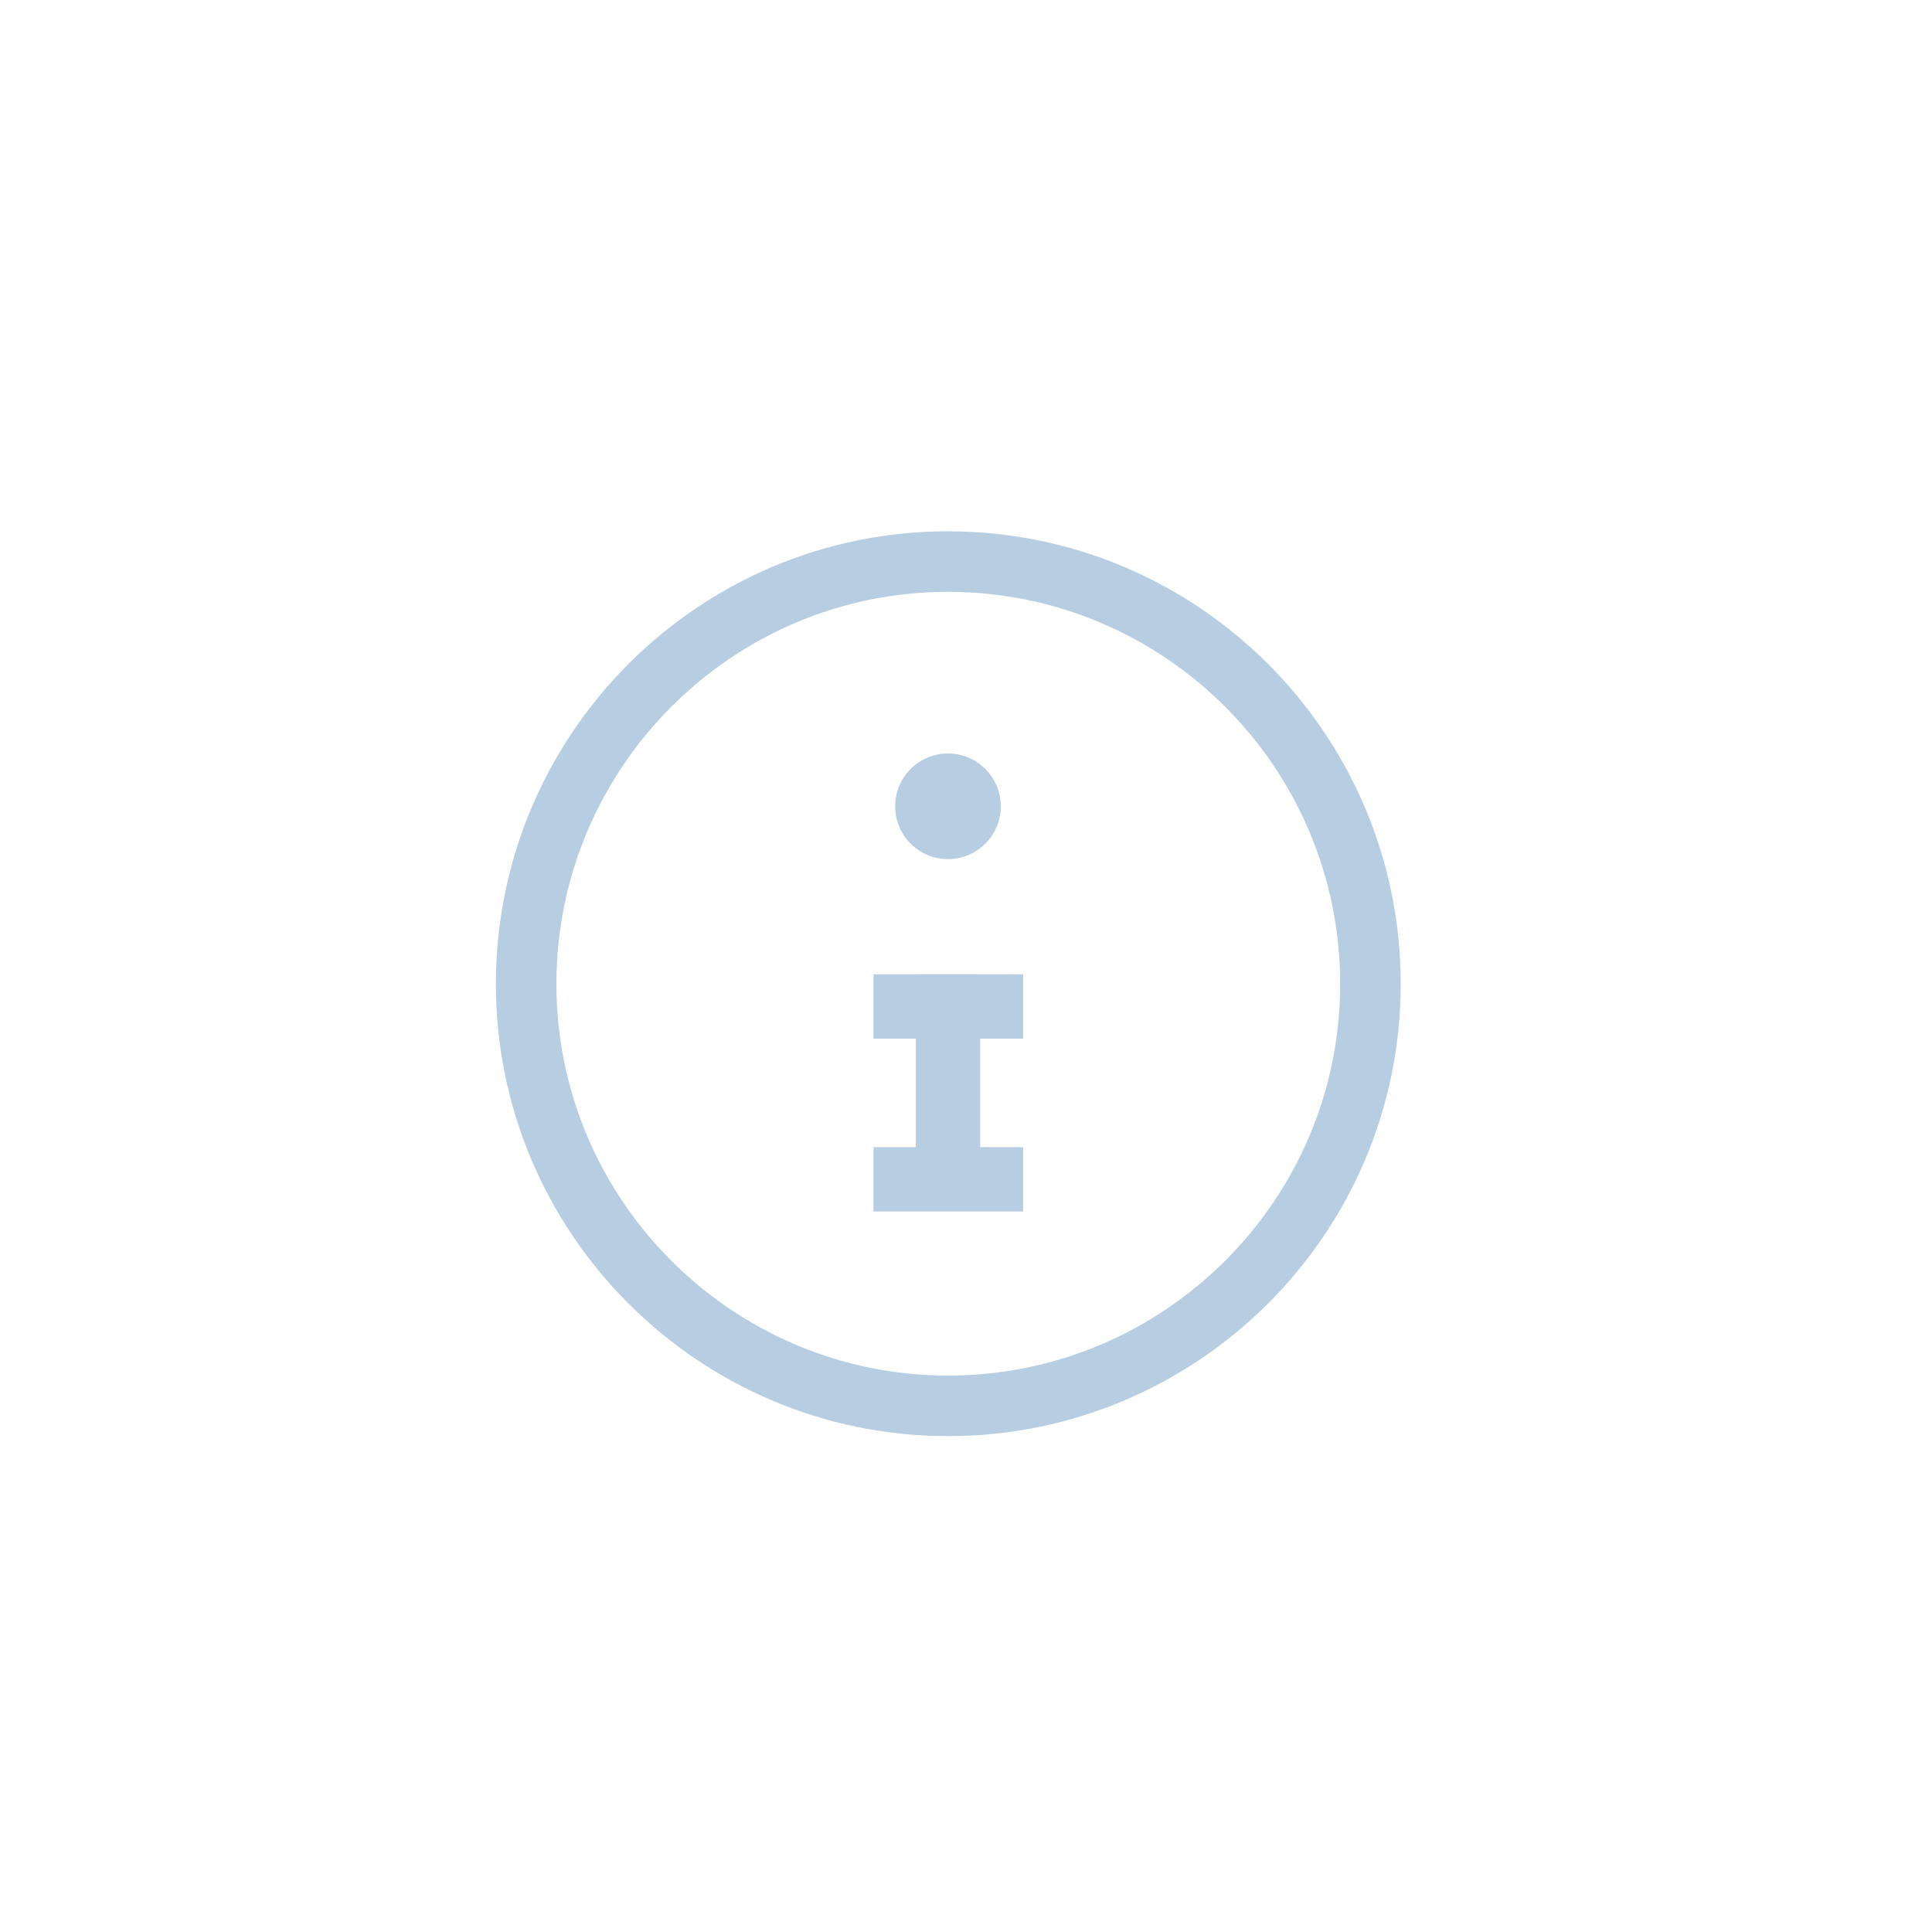<?xml version="1.0" encoding="UTF-8"?>
<!DOCTYPE svg PUBLIC "-//W3C//DTD SVG 1.1//EN" "http://www.w3.org/Graphics/SVG/1.1/DTD/svg11.dtd">
<!-- Creator: CorelDRAW 2019 (64-Bit) -->
<svg xmlns="http://www.w3.org/2000/svg" xml:space="preserve" width="30px" height="30px" version="1.1" style="shape-rendering:geometricPrecision; text-rendering:geometricPrecision; image-rendering:optimizeQuality; fill-rule:evenodd; clip-rule:evenodd"
viewBox="0 0 30 30"
 xmlns:xlink="http://www.w3.org/1999/xlink">
 <defs>
  <style type="text/css">
   <![CDATA[
    .fil0 {fill:#B7CDE1}
   ]]>
  </style>
 </defs>
 <g id="Слой_x0020_1">
  <path class="fil0" d="M14.72 8.25c3.88,0 7.03,3.15 7.03,7.03 0,3.87 -3.15,7.02 -7.03,7.02 -3.87,0 -7.02,-3.15 -7.02,-7.02 0,-3.88 3.15,-7.03 7.02,-7.03zm0 0.94c3.36,0 6.09,2.73 6.09,6.09 0,3.35 -2.73,6.08 -6.09,6.08 -3.35,0 -6.08,-2.73 -6.08,-6.08 0,-3.36 2.73,-6.09 6.08,-6.09z"/>
  <g id="_2259806436736">
   <circle class="fil0" cx="14.72" cy="12.52" r="0.82"/>
   <rect class="fil0" x="14.22" y="15.13" width="1" height="3.46"/>
   <rect class="fil0" transform="matrix(1.29733E-14 -0.869 -0.477 -2.241E-14 15.887 18.812)" width="1.15" height="4.87"/>
   <rect class="fil0" transform="matrix(1.29733E-14 -0.869 -0.477 -2.241E-14 15.887 16.128)" width="1.15" height="4.87"/>
  </g>
 </g>
</svg>
